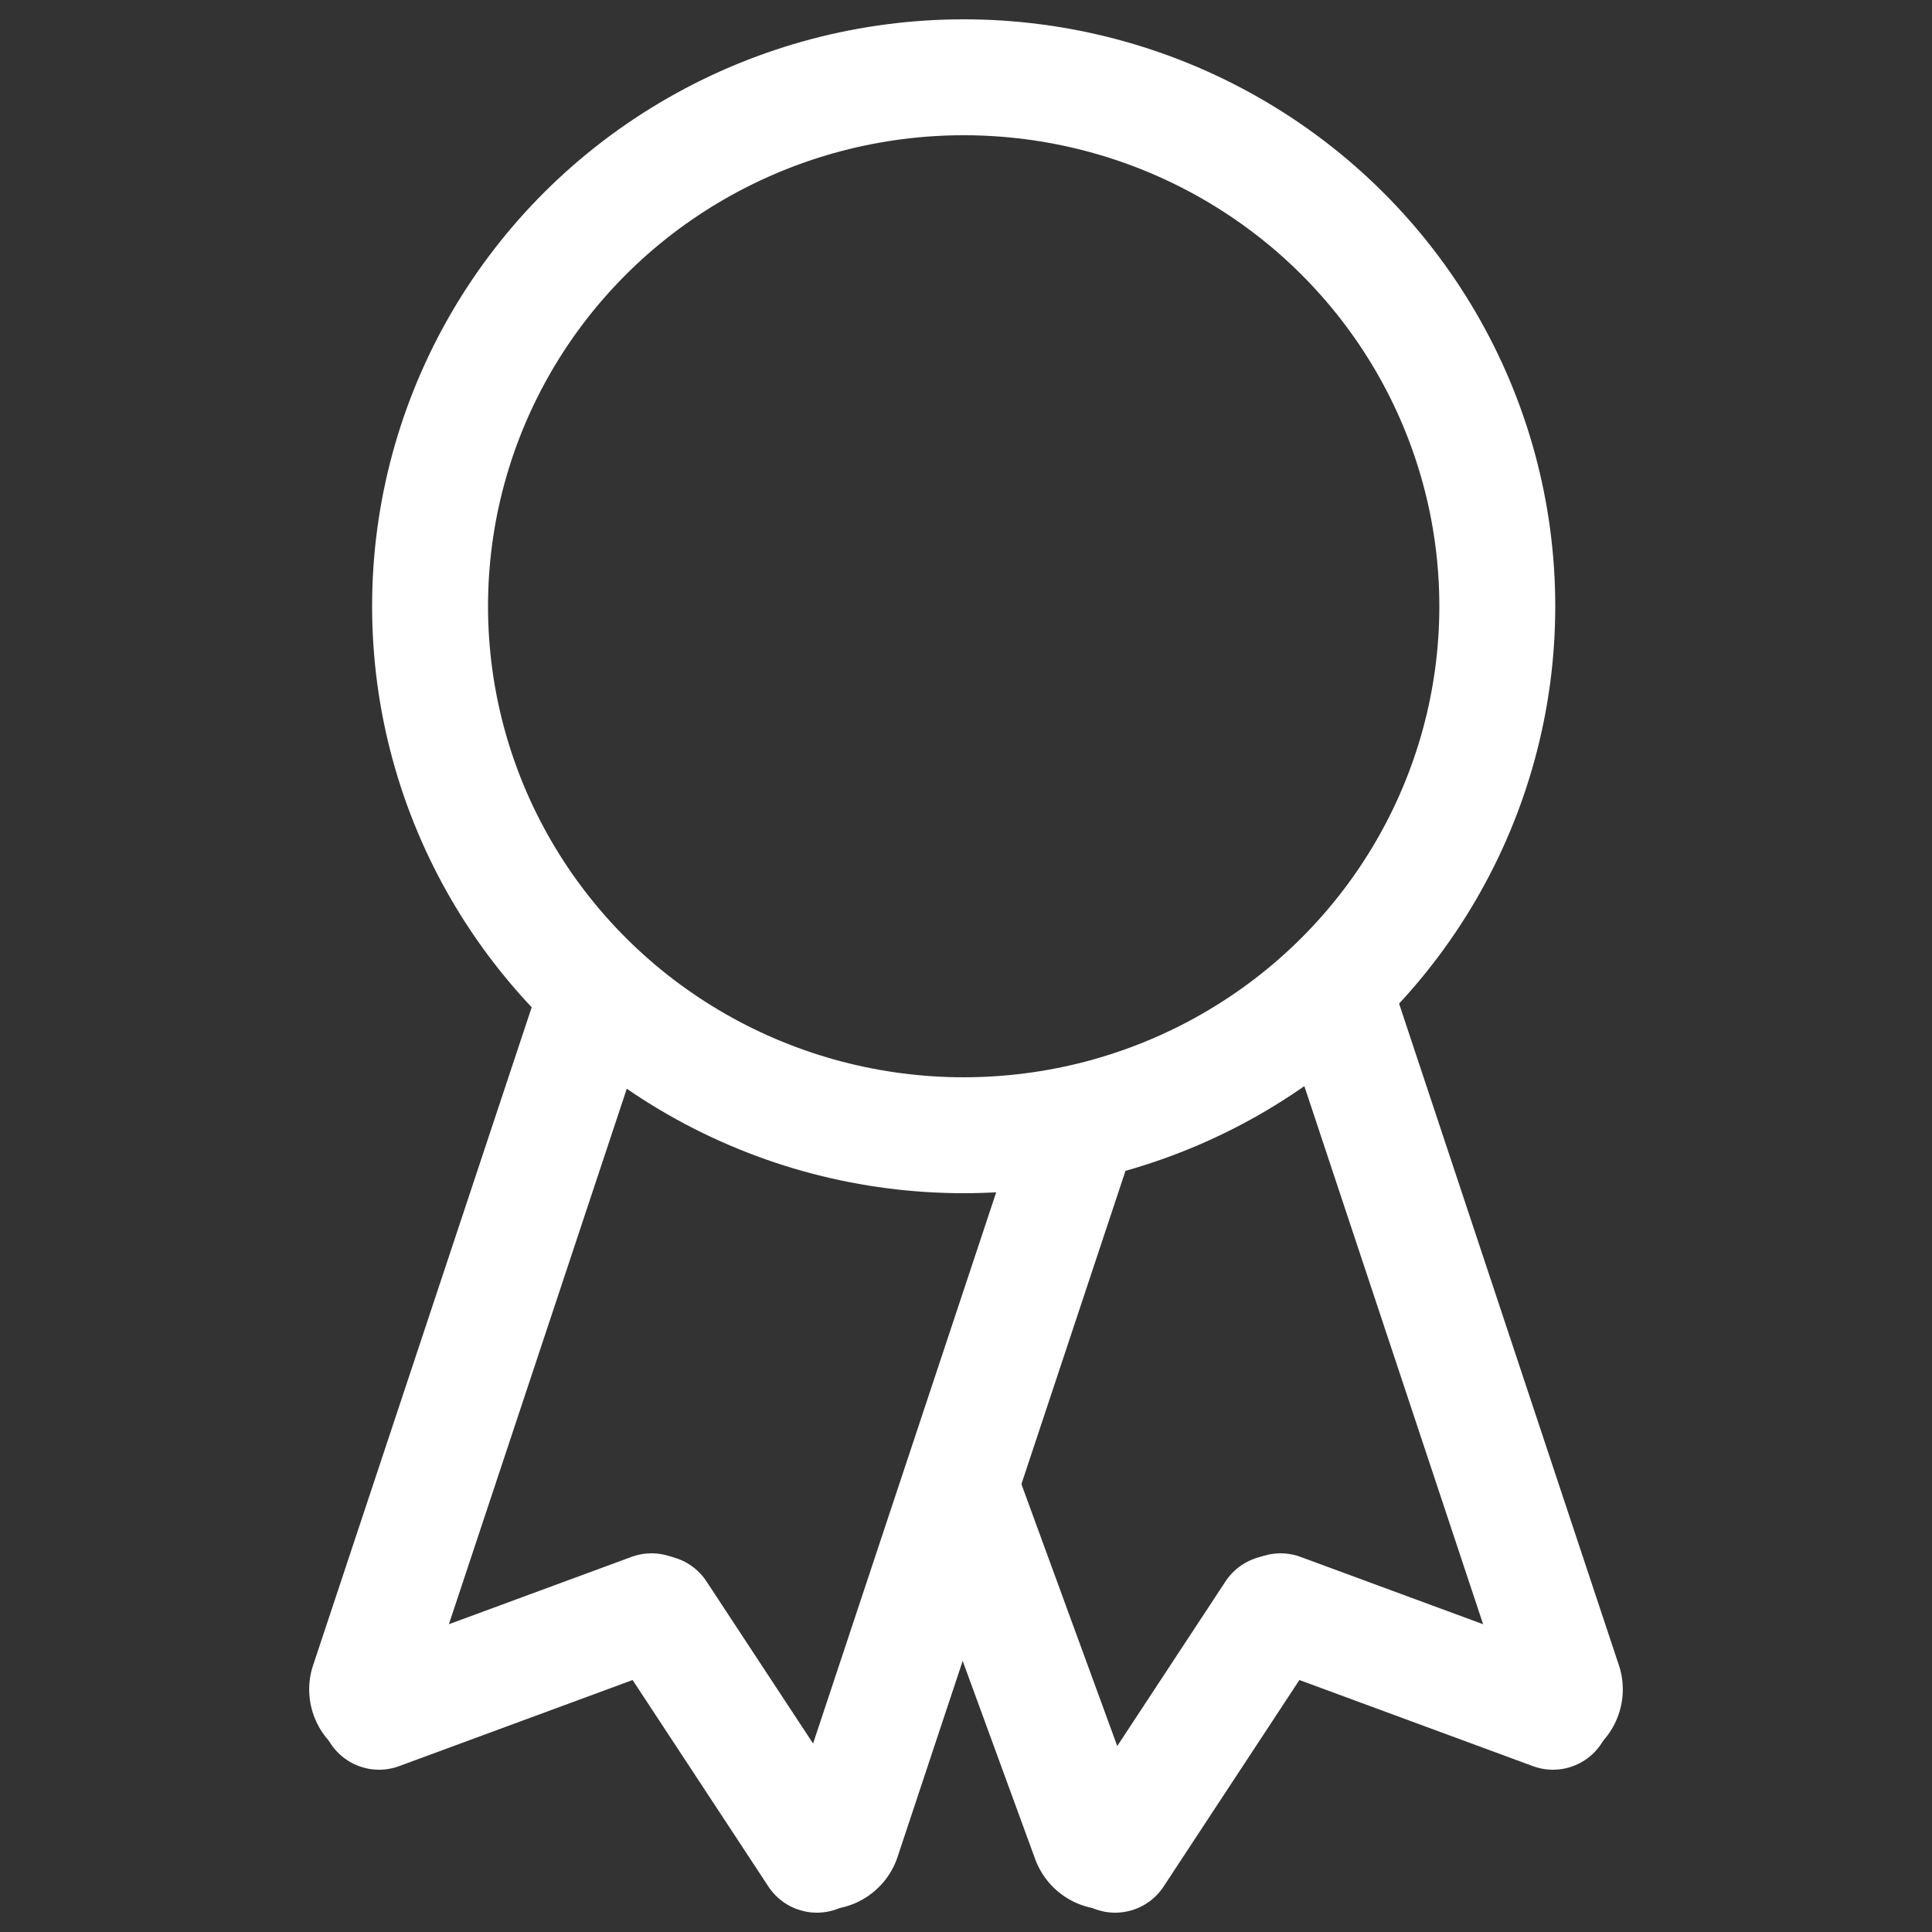 <svg id="Layer_1_copy" data-name="Layer 1 copy" xmlns="http://www.w3.org/2000/svg" viewBox="0 0 50 50"><rect x="0" y="0" width="50" height="50" fill="#333333" stroke="none"/><defs><style>.cls-1{fill:none;stroke:#fff;stroke-linecap:round;stroke-linejoin:round;stroke-width:3px;}</style></defs><ellipse class="cls-1" cx="24.94" cy="15.69" rx="13.81" ry="13.69"/><g id="Icon"><path class="cls-1" d="M27.68,29.9,21.8,47.6a.49.49,0,0,1-.62.29"/><path class="cls-1" d="M9.85,44.19a.49.49,0,0,1-.33-.6l5.88-17.7"/><line class="cls-1" x1="9.81" y1="44.3" x2="16.86" y2="41.7"/><line class="cls-1" x1="21.14" y1="48" x2="17.03" y2="41.75"/></g><g id="Icon-2" data-name="Icon"><path class="cls-1" d="M24.94,38.69,28.2,47.6a.49.49,0,0,0,.62.29"/><path class="cls-1" d="M40.15,44.19a.49.49,0,0,0,.33-.6L34.6,25.89"/><line class="cls-1" x1="40.19" y1="44.3" x2="33.14" y2="41.7"/><line class="cls-1" x1="28.86" y1="48" x2="32.97" y2="41.75"/></g></svg>